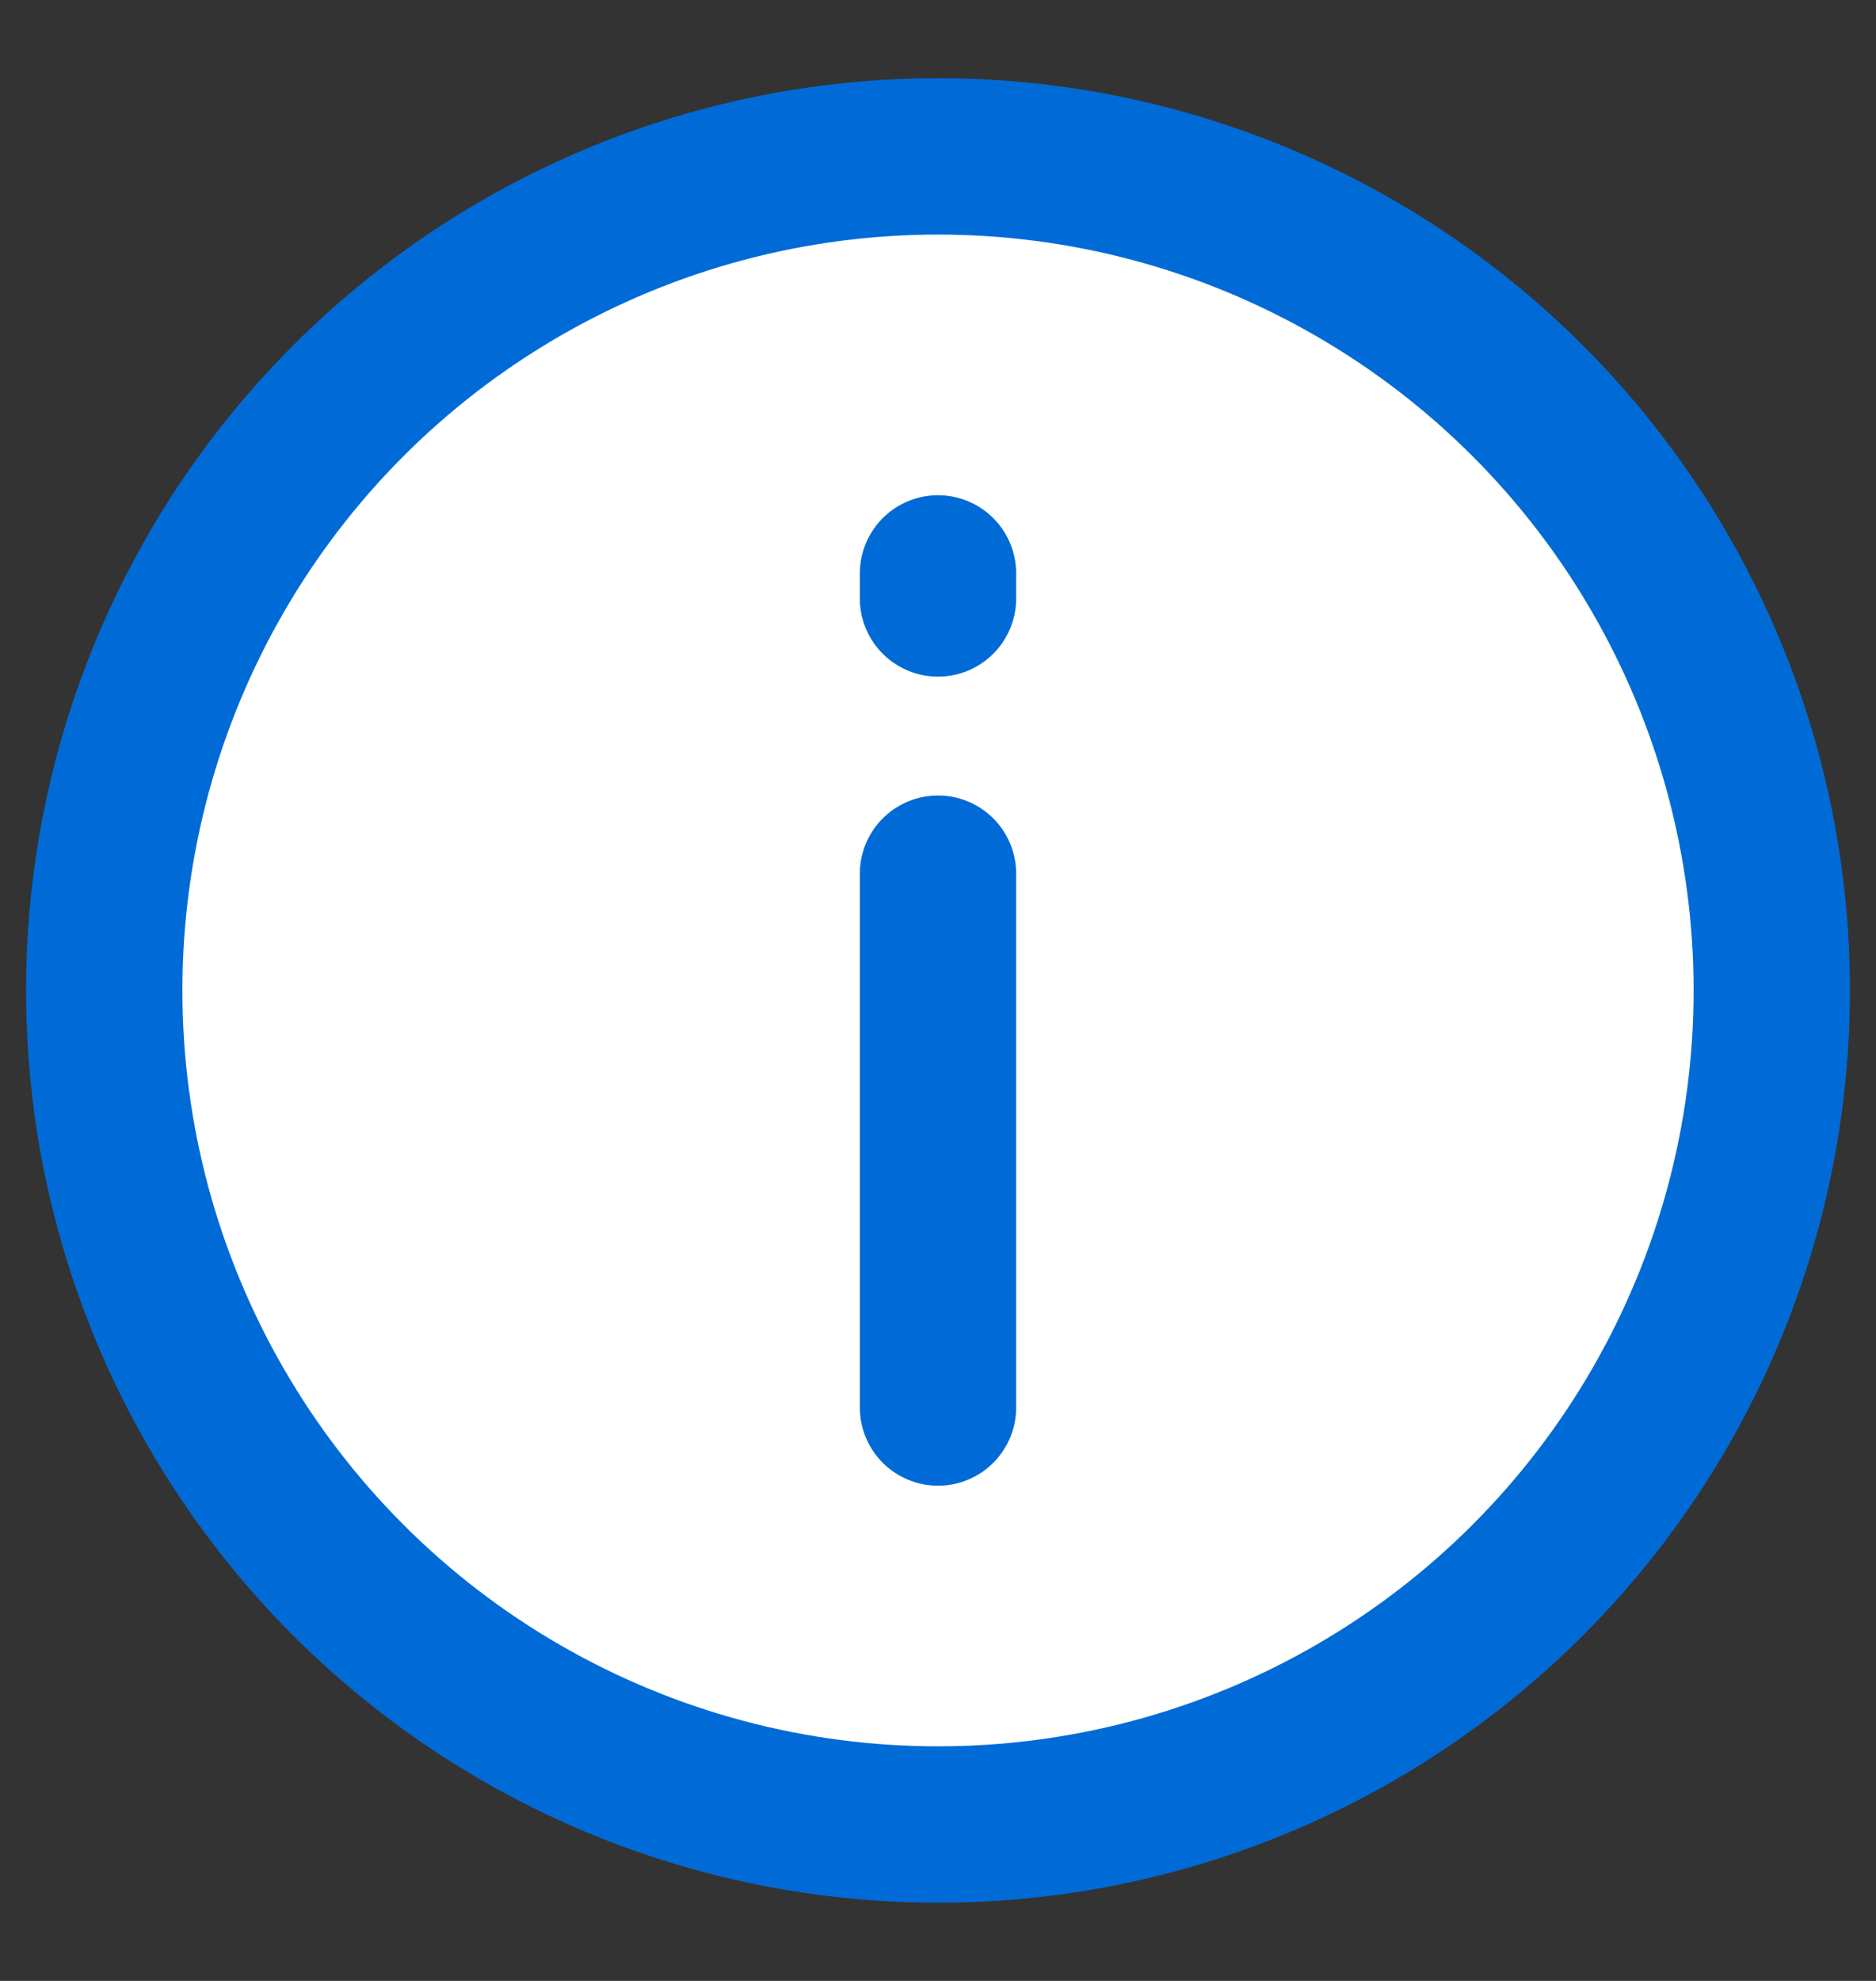 <svg width="18" height="19" viewBox="0 0 18 19" fill="none" xmlns="http://www.w3.org/2000/svg">
<rect x="0" y="0" width="18" height="19" fill="#333333" stroke="none"/>
<circle cx="9" cy="9.5" r="8" fill="white" stroke="#006BD6" stroke-width="1.5"/>
<path d="M9 5.5L9 5.74" stroke="#006BD6" stroke-width="1.5" stroke-linecap="round"/>
<path d="M9 8.38L9 13.5" stroke="#006BD6" stroke-width="1.5" stroke-linecap="round"/>
</svg>
